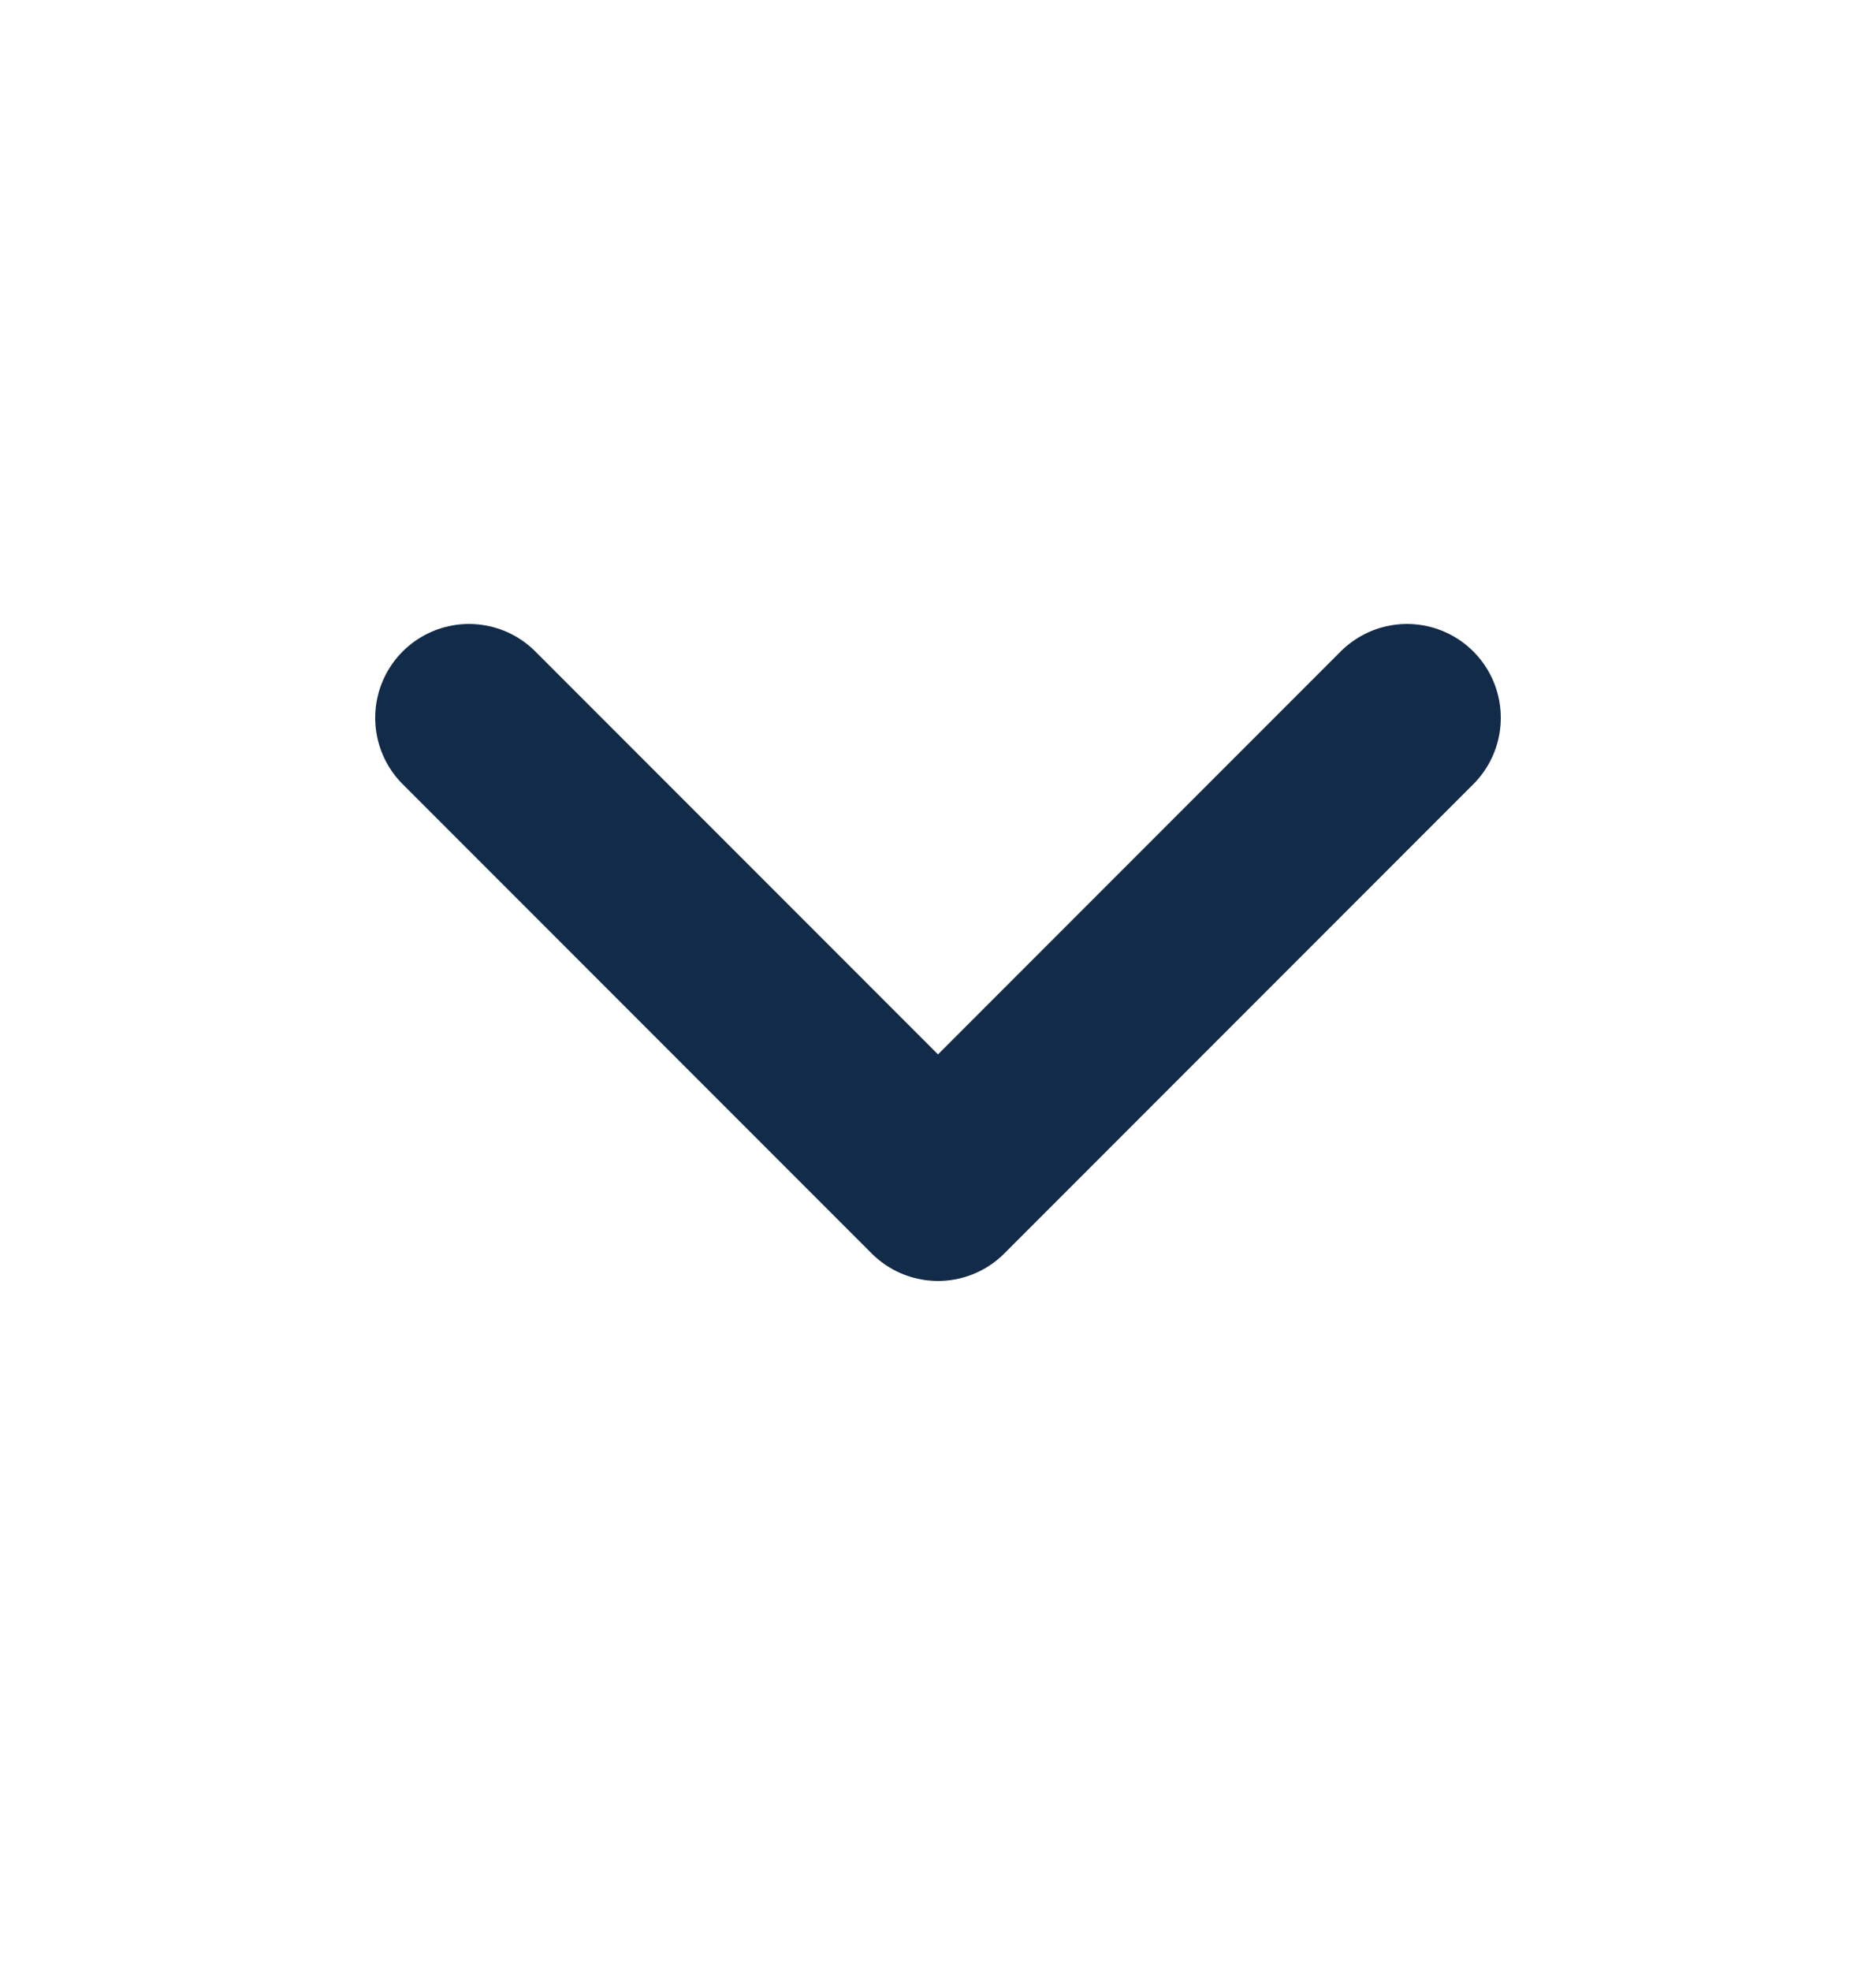 <svg width="20" height="21" viewBox="0 0 20 21" fill="none" xmlns="http://www.w3.org/2000/svg">
<g id="Frame">
<path id="Vector" d="M5 7.648L10 12.648L15 7.648" stroke="#122B49" stroke-width="2" stroke-linecap="round" stroke-linejoin="round"/>
</g>
</svg>
